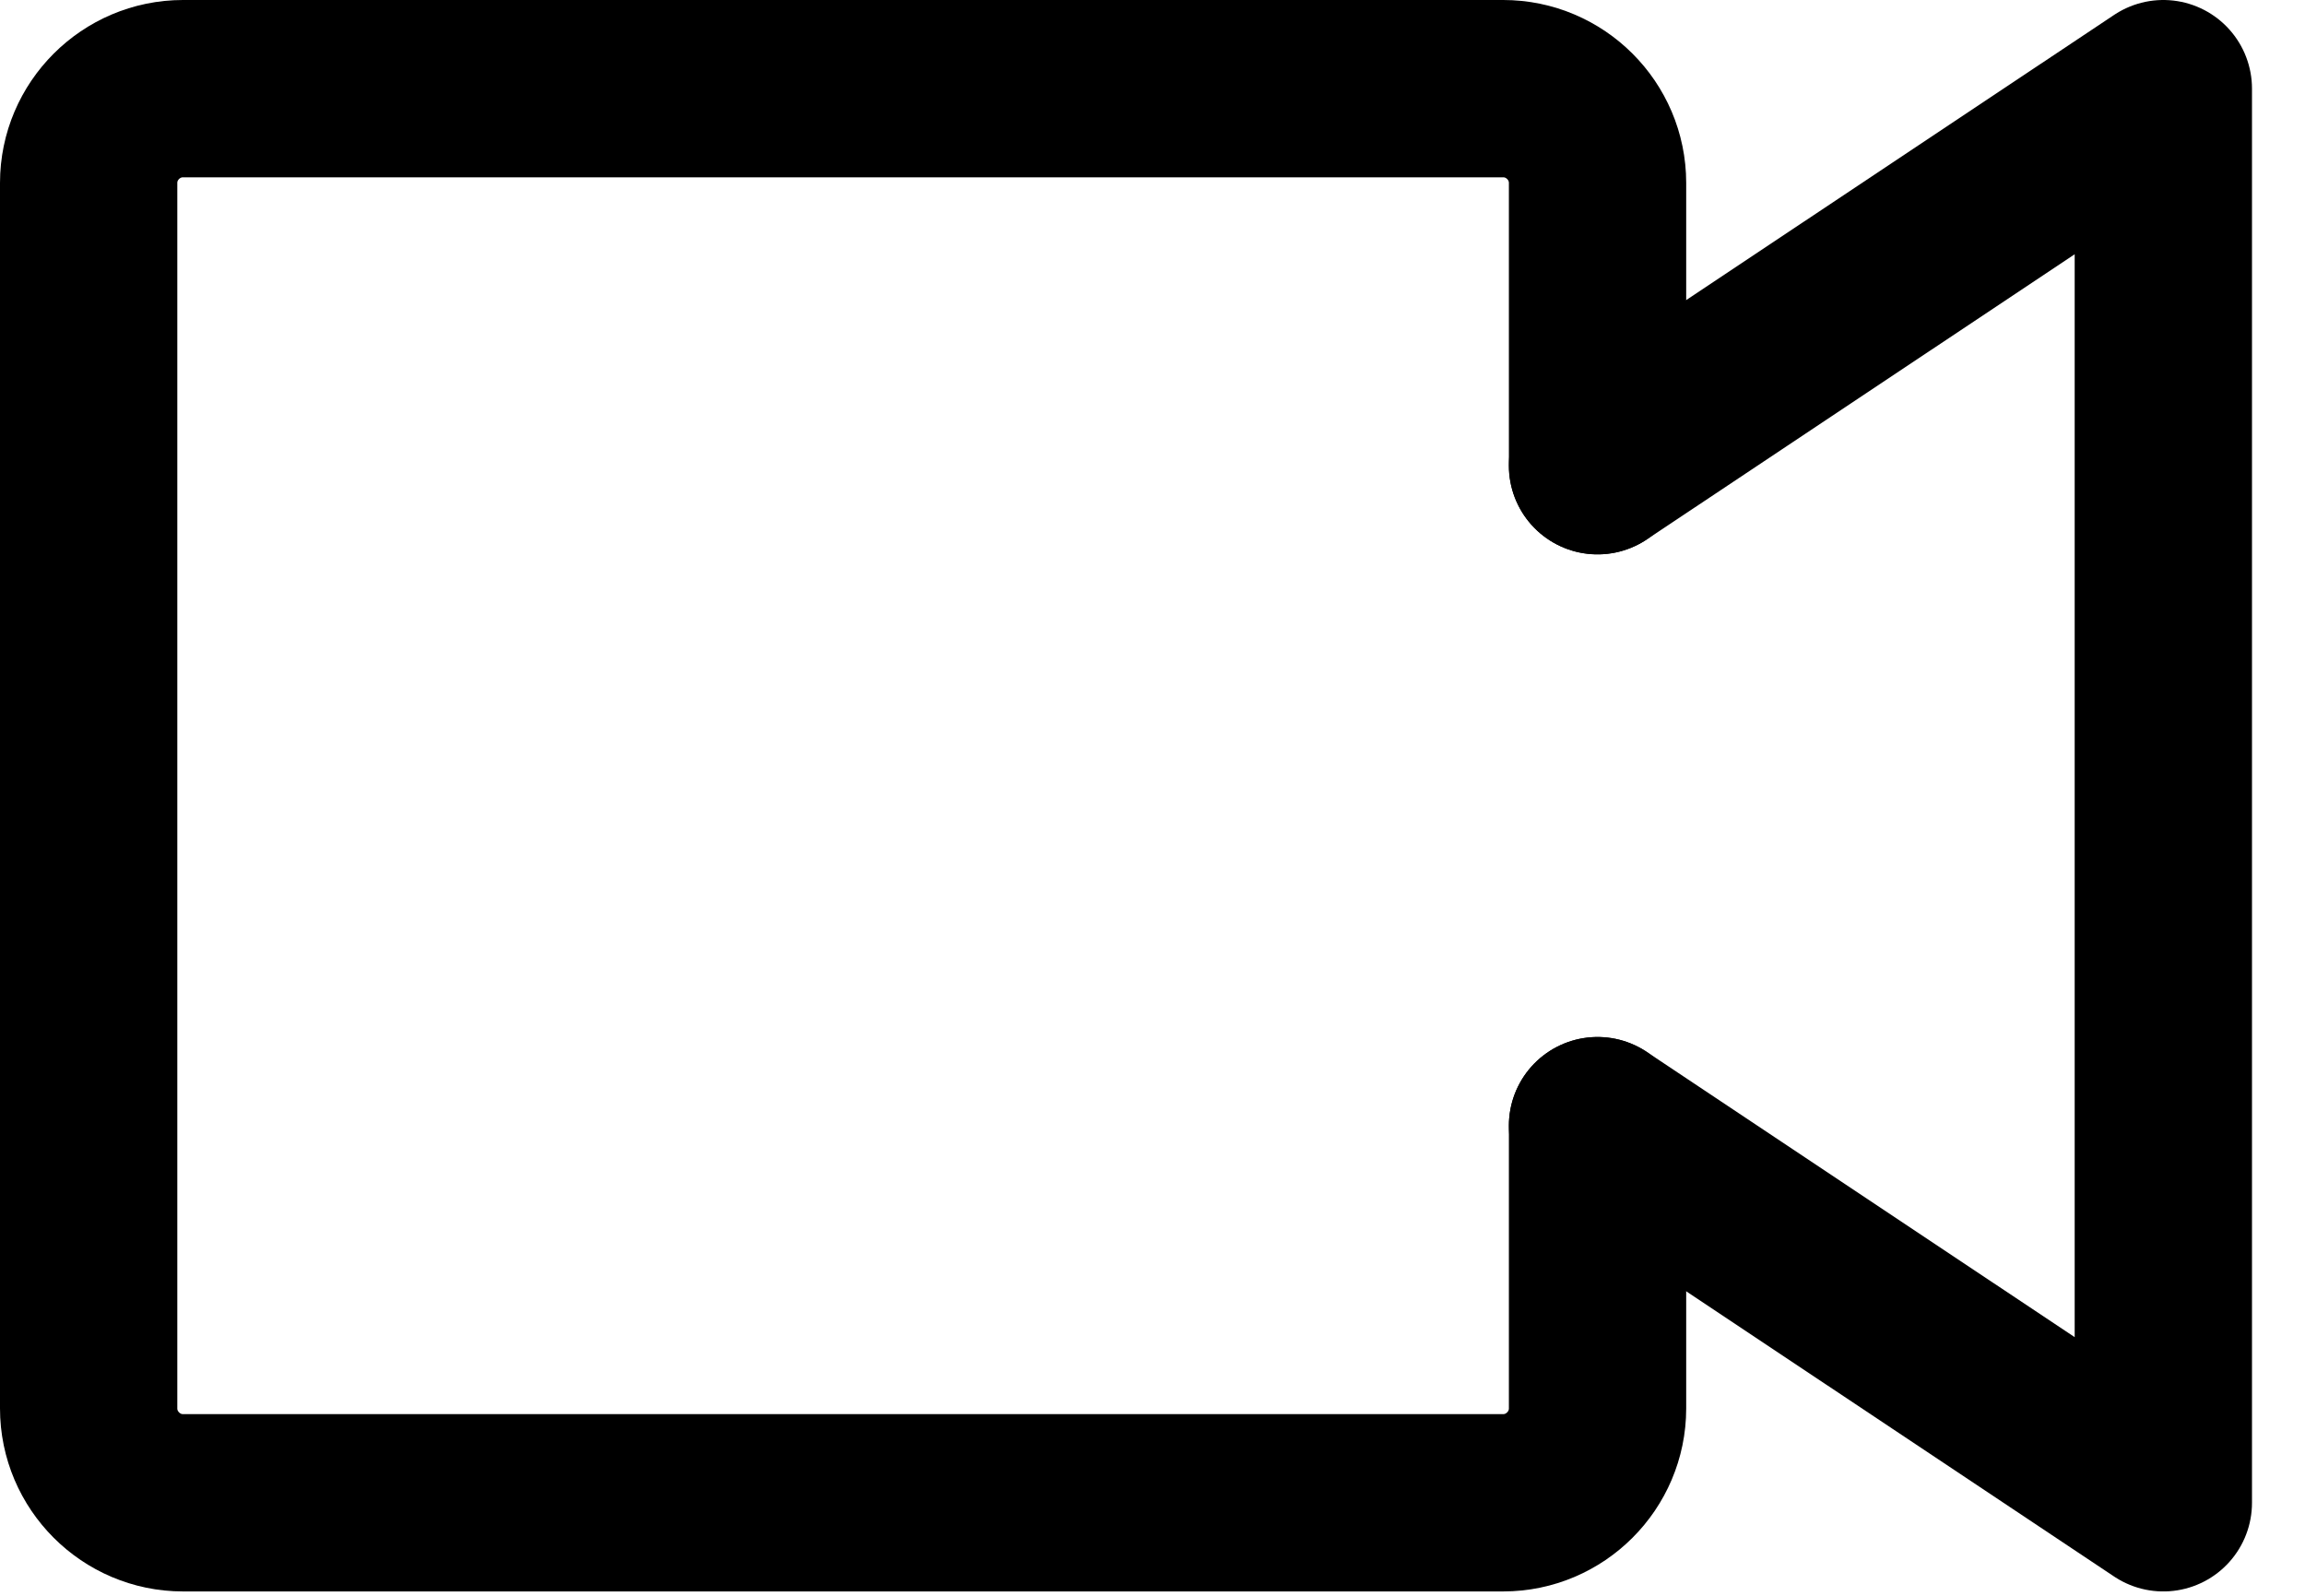 <?xml version="1.0" encoding="UTF-8"?>
<svg width="26px" height="18px" viewBox="0 0 26 18" version="1.1" xmlns="http://www.w3.org/2000/svg" xmlns:xlink="http://www.w3.org/1999/xlink">
    <title>icon_small_video</title>
    <g id="Page-1" stroke="none" stroke-width="1" fill="none" fill-rule="evenodd" stroke-linecap="round" stroke-linejoin="round">
        <g id="-Product-Innovation" transform="translate(-924, -97)" stroke="#000000" stroke-width="2">
            <g id="icon_small_video" transform="translate(925, 98)">
                <path d="M17.02,11.697 L17.02,14.887 C17.02,15.472 16.541,15.951 15.956,15.951 L1.064,15.951 C0.479,15.951 0,15.472 0,14.887 L0,1.063 C0,0.478 0.479,-1.77635684e-15 1.064,-1.77635684e-15 L15.956,-1.77635684e-15 C16.541,-1.77635684e-15 17.02,0.478 17.02,1.063 L17.02,4.253" id="Stroke-1"></path>
                <polyline id="Stroke-3" points="17.02 11.697 23.402 15.951 23.402 -1.77635684e-15 17.02 4.253"></polyline>
            </g>
        </g>
    </g>
</svg>